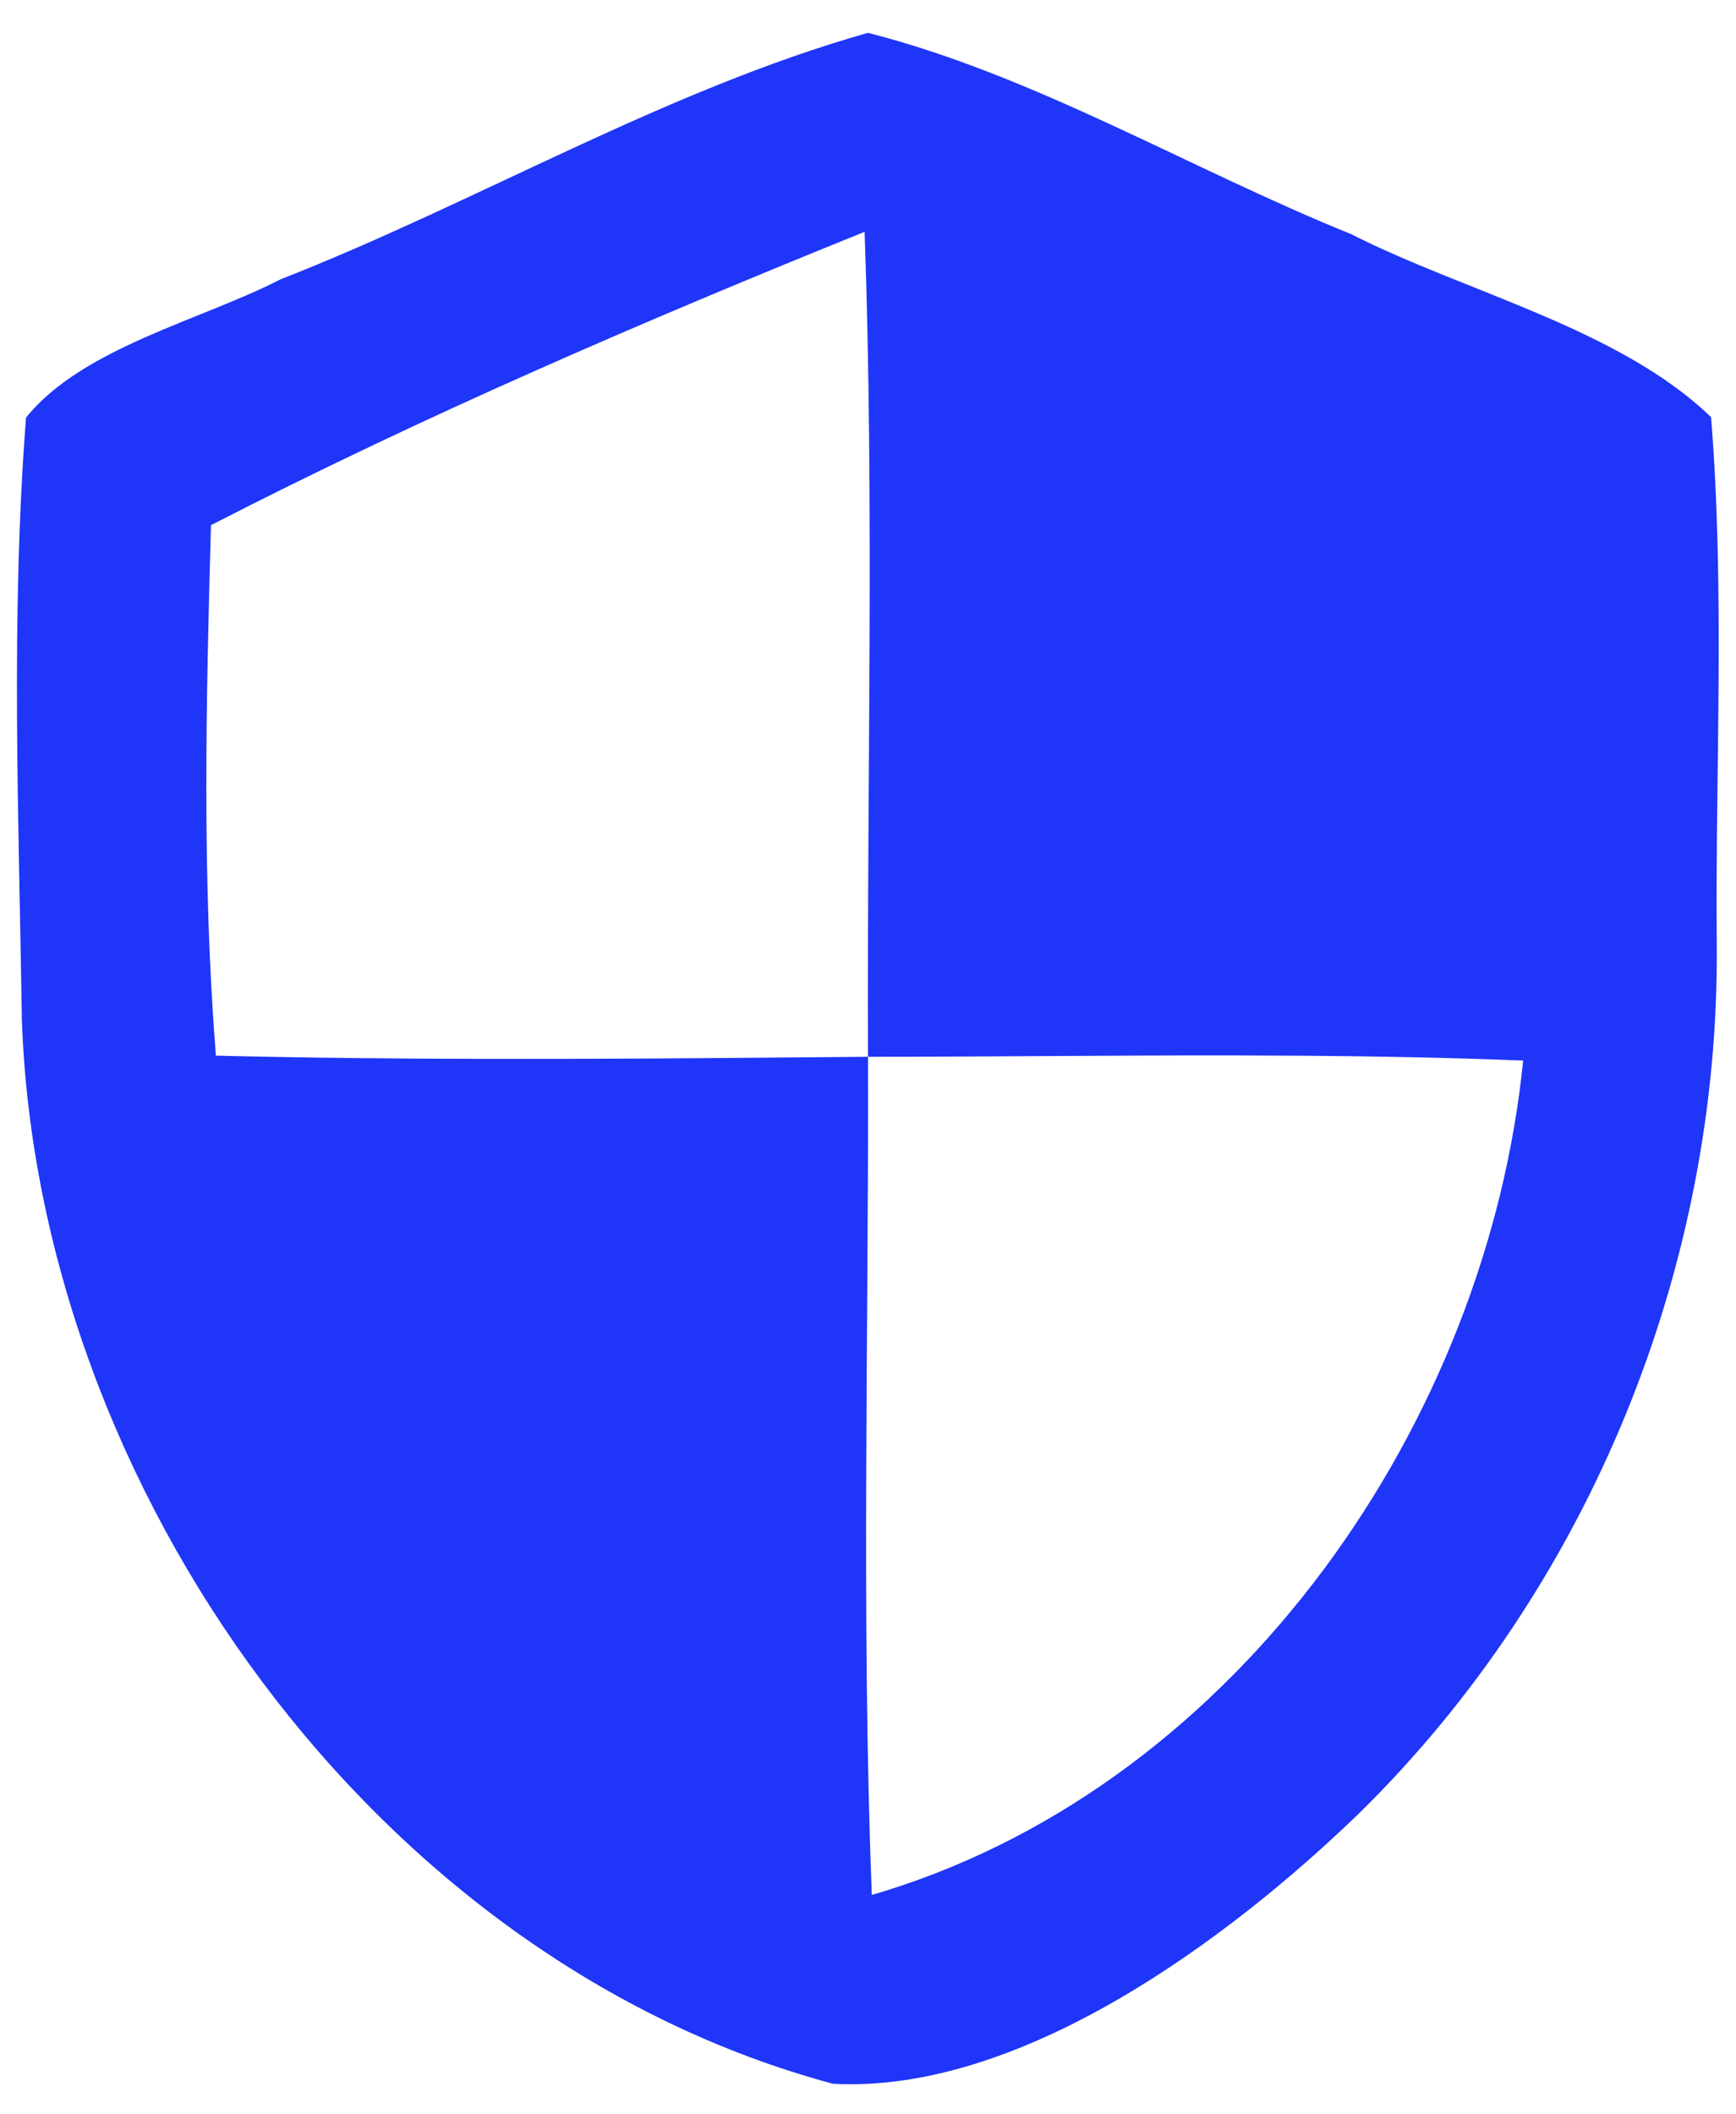 <?xml version="1.0" encoding="UTF-8"?>
<svg width="46px" height="56px" viewBox="0 0 46 56" version="1.1" xmlns="http://www.w3.org/2000/svg" xmlns:xlink="http://www.w3.org/1999/xlink">
    <title>shield</title>
    <g id="Page-1" stroke="none" stroke-width="1" fill="none" fill-rule="evenodd">
        <g id="Group-2" transform="translate(0.449, 0.87)" fill="#1F35F8" fill-rule="nonzero">
            <path d="M22.551,0 C26.981,1.13 31.111,3.62 35.351,5.33 C38.381,6.87 42.461,7.83 44.891,10.18 C45.261,14.8 45.001,19.49 45.041,24.13 C45.121,32.68 41.681,41.15 35.571,47.15 C32.121,50.49 26.601,54.59 21.621,54.32 C9.481,51.06 0.561,38.53 0.131,26.15 C0.051,20.85 -0.169,15.47 0.241,10.19 C1.731,8.34 4.881,7.61 6.981,6.53 C12.191,4.49 17.171,1.52 22.551,0 Z M22.551,27.12 C22.571,34.52 22.371,41.93 22.651,49.32 L23.038,49.203 C32.411,46.27 38.954,36.769 39.911,27.22 C37.981,27.143 36.052,27.107 34.124,27.092 L32.195,27.084 C28.981,27.08 25.768,27.12 22.551,27.12 Z M22.461,5.27 C22.047,5.437 21.632,5.606 21.216,5.775 L22.461,5.27 C16.641,7.62 10.721,10.17 5.141,13.04 C5.011,17.74 4.901,22.4 5.271,27.09 C7.74,27.15 10.208,27.173 12.677,27.176 L15.145,27.173 C17.614,27.165 20.082,27.141 22.551,27.12 C22.521,19.84 22.721,12.55 22.461,5.27 Z" id="shield"></path>
        </g>
    </g>
</svg>